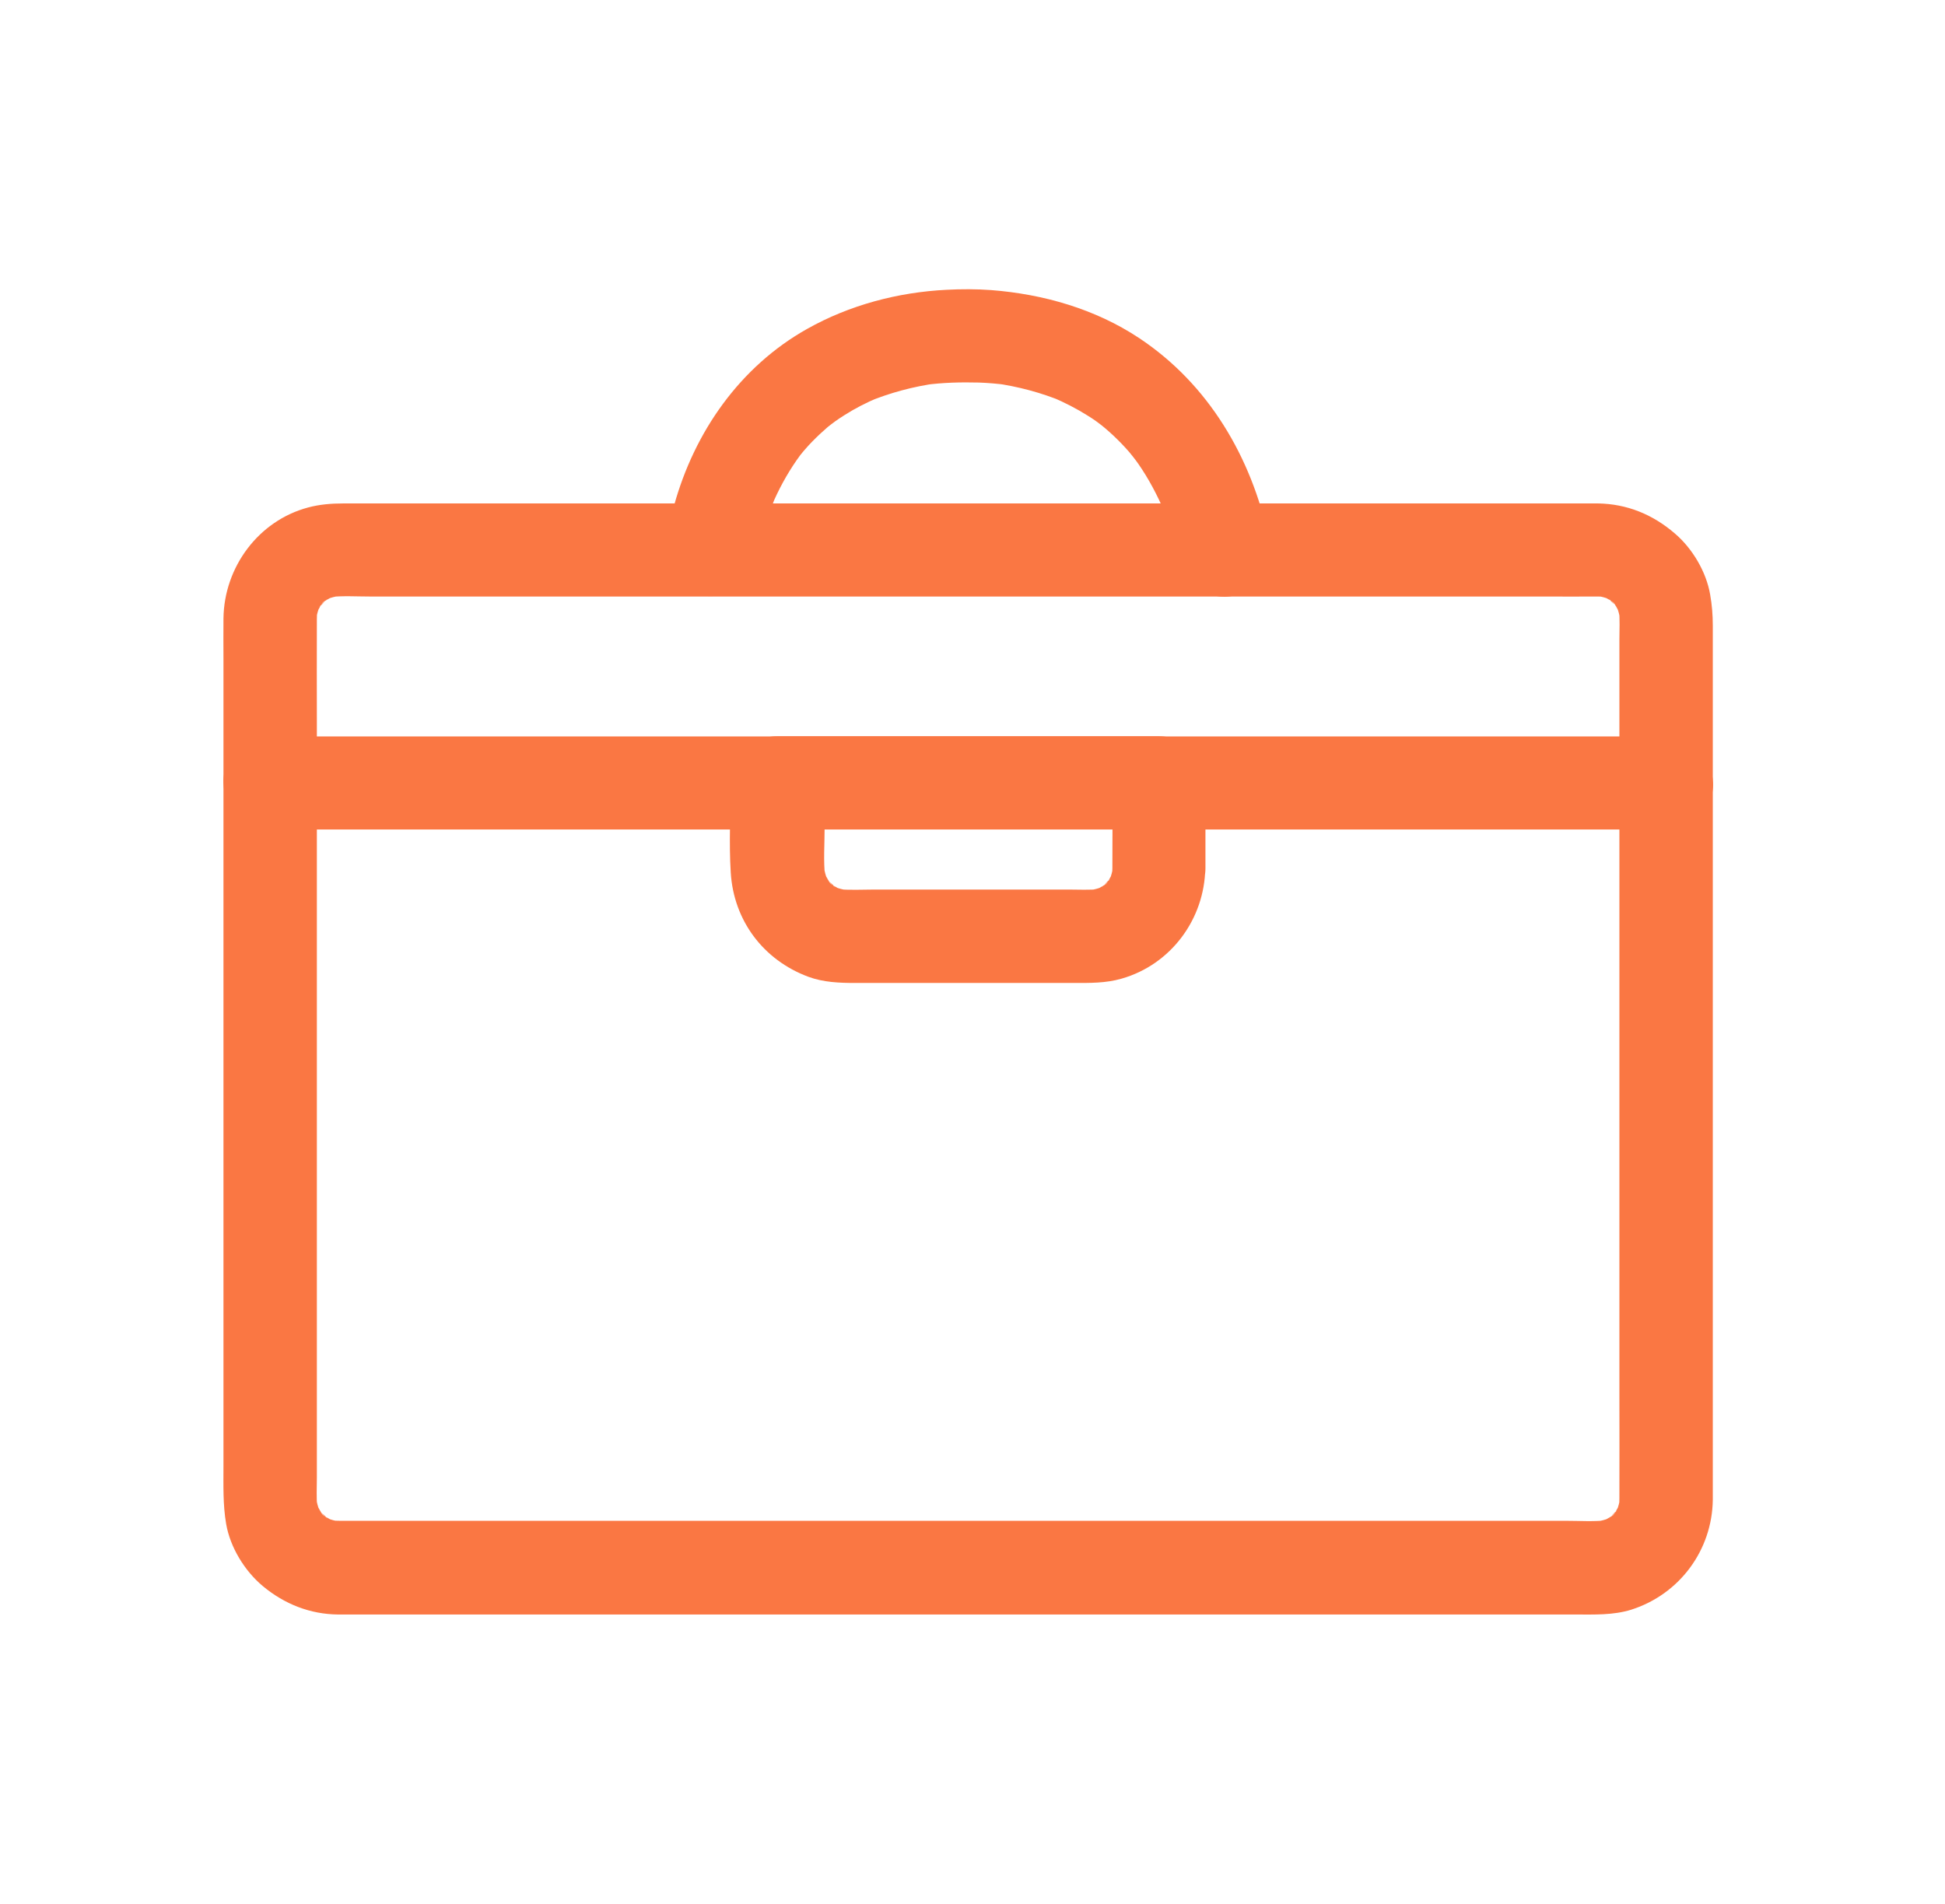 <svg width="47" height="46" viewBox="0 0 47 46" fill="none" xmlns="http://www.w3.org/2000/svg">
<path d="M6.524 20.042C7.251 20.042 7.979 20.042 8.706 20.042C10.254 20.042 11.799 20.042 13.347 20.042C14.76 20.042 16.173 20.042 17.587 20.042C18.07 20.042 18.554 20.042 19.038 20.042C20.29 20.042 21.546 20.042 22.798 20.042C24.256 20.042 25.714 20.042 27.172 20.042C27.637 20.042 28.098 20.042 28.563 20.042C29.8 20.042 31.038 20.042 32.275 20.042C33.875 20.042 35.476 20.042 37.081 20.042C38.093 20.042 39.109 20.042 40.121 20.042C40.17 20.042 40.222 20.042 40.271 20.042C40.859 20.042 41.422 19.525 41.395 18.918C41.369 18.307 40.901 17.793 40.271 17.793C39.544 17.793 38.816 17.793 38.089 17.793C36.541 17.793 34.996 17.793 33.448 17.793C32.035 17.793 30.621 17.793 29.208 17.793C28.724 17.793 28.241 17.793 27.757 17.793C26.505 17.793 25.249 17.793 23.997 17.793C22.539 17.793 21.081 17.793 19.622 17.793C19.157 17.793 18.696 17.793 18.232 17.793C16.994 17.793 15.757 17.793 14.52 17.793C12.919 17.793 11.319 17.793 9.714 17.793C8.702 17.793 7.686 17.793 6.674 17.793C6.625 17.793 6.573 17.793 6.524 17.793C5.935 17.793 5.373 18.31 5.399 18.918C5.426 19.529 5.894 20.042 6.524 20.042Z" fill="#FA7743"/>
<path d="M18.29 13.588C18.392 13.026 18.541 12.475 18.763 11.946C18.725 12.036 18.688 12.126 18.65 12.216C18.811 11.834 19.01 11.466 19.246 11.125C19.276 11.08 19.306 11.039 19.34 10.994C19.453 10.84 19.288 11.062 19.258 11.095C19.325 11.017 19.385 10.934 19.453 10.859C19.565 10.728 19.689 10.604 19.812 10.488C19.872 10.432 19.936 10.376 20 10.319C20.086 10.248 20.356 10.057 19.989 10.319C20.127 10.218 20.262 10.12 20.405 10.031C20.663 9.866 20.937 9.727 21.222 9.607C21.132 9.644 21.042 9.682 20.952 9.719C21.496 9.491 22.073 9.337 22.658 9.258C22.556 9.273 22.459 9.285 22.358 9.3C22.781 9.243 23.22 9.232 23.651 9.243C23.876 9.251 24.101 9.27 24.326 9.3C24.225 9.285 24.127 9.273 24.026 9.258C24.6 9.337 25.162 9.487 25.694 9.708C25.604 9.671 25.514 9.633 25.424 9.596C25.721 9.723 26.009 9.869 26.283 10.042C26.35 10.083 26.418 10.128 26.482 10.173C26.575 10.237 26.864 10.473 26.508 10.184C26.643 10.293 26.778 10.405 26.905 10.525C27.04 10.653 27.168 10.784 27.288 10.923C27.363 11.009 27.602 11.331 27.336 10.972C27.392 11.05 27.449 11.125 27.505 11.204C27.76 11.571 27.966 11.965 28.142 12.374C28.105 12.284 28.067 12.194 28.03 12.104C28.229 12.584 28.378 13.082 28.487 13.588C28.611 14.165 29.316 14.552 29.87 14.375C30.478 14.181 30.789 13.611 30.658 12.992C30.238 11.046 29.207 9.285 27.531 8.171C26.47 7.466 25.211 7.106 23.951 7.009C23.599 6.983 23.228 6.983 22.871 7.002C21.698 7.061 20.532 7.369 19.505 7.946C17.882 8.857 16.78 10.435 16.288 12.216C16.217 12.471 16.161 12.73 16.116 12.992C16.064 13.296 16.067 13.584 16.229 13.858C16.363 14.091 16.633 14.316 16.899 14.375C17.458 14.499 18.182 14.207 18.29 13.588Z" fill="#FA7743"/>
<path d="M26.88 20.976C26.88 21.047 26.876 21.114 26.869 21.182C26.884 21.081 26.895 20.983 26.91 20.882C26.887 21.032 26.85 21.174 26.794 21.317C26.831 21.227 26.869 21.137 26.906 21.047C26.865 21.137 26.82 21.223 26.767 21.305C26.7 21.41 26.625 21.418 26.827 21.234C26.794 21.268 26.764 21.309 26.73 21.343C26.715 21.358 26.629 21.448 26.621 21.44C26.621 21.44 26.895 21.249 26.692 21.38C26.61 21.433 26.524 21.478 26.434 21.519C26.524 21.482 26.614 21.444 26.704 21.407C26.561 21.463 26.419 21.5 26.269 21.523C26.37 21.508 26.468 21.497 26.569 21.482C26.325 21.508 26.07 21.493 25.826 21.493C25.343 21.493 24.859 21.493 24.379 21.493C23.292 21.493 22.205 21.493 21.122 21.493C20.829 21.493 20.526 21.512 20.237 21.482C20.338 21.497 20.436 21.508 20.537 21.523C20.387 21.5 20.244 21.463 20.102 21.407C20.192 21.444 20.282 21.482 20.372 21.519C20.282 21.478 20.196 21.433 20.113 21.38C20.008 21.313 20.001 21.238 20.184 21.44C20.151 21.407 20.11 21.377 20.076 21.343C20.061 21.328 19.971 21.242 19.978 21.234C19.978 21.234 20.169 21.508 20.038 21.305C19.986 21.223 19.941 21.137 19.899 21.047C19.937 21.137 19.974 21.227 20.012 21.317C19.956 21.174 19.918 21.032 19.896 20.882C19.911 20.983 19.922 21.081 19.937 21.182C19.896 20.799 19.926 20.402 19.926 20.02C19.926 19.652 19.926 19.281 19.926 18.914C19.551 19.289 19.176 19.663 18.801 20.038C19.84 20.038 20.878 20.038 21.92 20.038C23.577 20.038 25.23 20.038 26.887 20.038C27.266 20.038 27.645 20.038 28.027 20.038C27.652 19.663 27.277 19.289 26.902 18.914C26.88 19.604 26.88 20.29 26.88 20.976C26.88 21.564 27.397 22.126 28.005 22.1C28.616 22.074 29.129 21.605 29.129 20.976C29.129 20.29 29.129 19.6 29.129 18.914C29.129 18.306 28.616 17.789 28.005 17.789C26.966 17.789 25.928 17.789 24.886 17.789C23.229 17.789 21.575 17.789 19.918 17.789C19.54 17.789 19.161 17.789 18.779 17.789C18.171 17.789 17.654 18.303 17.654 18.914C17.654 19.634 17.613 20.364 17.658 21.081C17.729 22.243 18.445 23.195 19.532 23.6C19.896 23.735 20.286 23.75 20.672 23.75C22.43 23.75 24.184 23.75 25.943 23.75C26.332 23.75 26.722 23.757 27.105 23.645C28.297 23.304 29.107 22.205 29.125 20.976C29.133 20.387 28.601 19.825 28.001 19.851C27.386 19.881 26.891 20.346 26.88 20.976Z" fill="#FA7743"/>
<path d="M38.615 12.164C38.394 12.164 38.172 12.164 37.951 12.164C37.347 12.164 36.74 12.164 36.137 12.164C35.23 12.164 34.322 12.164 33.415 12.164C32.283 12.164 31.147 12.164 30.015 12.164C28.748 12.164 27.481 12.164 26.21 12.164C24.879 12.164 23.544 12.164 22.214 12.164C20.913 12.164 19.612 12.164 18.307 12.164C17.108 12.164 15.904 12.164 14.705 12.164C13.696 12.164 12.688 12.164 11.679 12.164C10.937 12.164 10.195 12.164 9.453 12.164C9.066 12.164 8.677 12.164 8.29 12.164C8.006 12.164 7.721 12.187 7.443 12.262C6.24 12.584 5.415 13.709 5.4 14.942C5.396 15.276 5.4 15.606 5.4 15.939C5.4 16.764 5.4 17.585 5.4 18.41C5.4 19.564 5.4 20.719 5.4 21.874C5.4 23.182 5.4 24.486 5.4 25.795C5.4 27.099 5.4 28.404 5.4 29.709C5.4 30.829 5.4 31.954 5.4 33.075C5.4 33.859 5.4 34.642 5.4 35.426C5.4 35.894 5.385 36.352 5.464 36.816C5.561 37.386 5.914 37.96 6.356 38.327C6.877 38.758 7.492 39.002 8.17 39.009C8.23 39.009 8.29 39.009 8.35 39.009C8.782 39.009 9.213 39.009 9.644 39.009C10.416 39.009 11.184 39.009 11.957 39.009C12.995 39.009 14.03 39.009 15.068 39.009C16.279 39.009 17.49 39.009 18.701 39.009C20.017 39.009 21.329 39.009 22.645 39.009C23.968 39.009 25.291 39.009 26.615 39.009C27.878 39.009 29.141 39.009 30.405 39.009C31.514 39.009 32.624 39.009 33.73 39.009C34.615 39.009 35.496 39.009 36.38 39.009C36.946 39.009 37.516 39.009 38.082 39.009C38.528 39.009 38.982 39.028 39.417 38.893C40.583 38.522 41.374 37.457 41.389 36.235C41.389 36.134 41.389 36.037 41.389 35.935C41.389 35.328 41.389 34.721 41.389 34.117C41.389 33.101 41.389 32.082 41.389 31.066C41.389 29.814 41.389 28.561 41.389 27.309C41.389 25.979 41.389 24.651 41.389 23.321C41.389 22.091 41.389 20.865 41.389 19.636C41.389 18.665 41.389 17.694 41.389 16.727C41.389 16.19 41.389 15.654 41.389 15.118C41.389 14.863 41.37 14.62 41.325 14.365C41.231 13.814 40.894 13.248 40.47 12.888C39.938 12.43 39.316 12.175 38.615 12.164C38.026 12.157 37.464 12.689 37.49 13.289C37.516 13.907 37.985 14.402 38.615 14.413C38.686 14.413 38.753 14.417 38.821 14.425C38.72 14.41 38.622 14.398 38.521 14.383C38.671 14.406 38.813 14.443 38.956 14.5C38.866 14.462 38.776 14.425 38.686 14.387C38.776 14.428 38.862 14.473 38.944 14.526C39.05 14.593 39.057 14.668 38.873 14.466C38.907 14.5 38.948 14.53 38.982 14.563C38.997 14.578 39.087 14.665 39.08 14.672C39.08 14.672 38.888 14.398 39.02 14.601C39.072 14.683 39.117 14.77 39.158 14.86C39.121 14.77 39.083 14.68 39.046 14.59C39.102 14.732 39.139 14.874 39.162 15.024C39.147 14.923 39.136 14.826 39.121 14.725C39.147 14.968 39.132 15.216 39.132 15.459C39.132 15.973 39.132 16.483 39.132 16.996C39.132 18.702 39.132 20.408 39.132 22.113C39.132 24.183 39.132 26.256 39.132 28.325C39.132 30.106 39.132 31.883 39.132 33.664C39.132 34.511 39.136 35.354 39.132 36.202C39.132 36.28 39.128 36.355 39.121 36.434C39.136 36.333 39.147 36.235 39.162 36.134C39.139 36.284 39.102 36.426 39.046 36.569C39.083 36.479 39.121 36.389 39.158 36.299C39.117 36.389 39.072 36.475 39.02 36.558C38.952 36.663 38.877 36.67 39.08 36.486C39.046 36.52 39.016 36.562 38.982 36.595C38.967 36.61 38.881 36.7 38.873 36.693C38.873 36.693 39.147 36.502 38.944 36.633C38.862 36.685 38.776 36.73 38.686 36.771C38.776 36.734 38.866 36.696 38.956 36.659C38.813 36.715 38.671 36.753 38.521 36.775C38.622 36.76 38.72 36.749 38.821 36.734C38.498 36.768 38.161 36.745 37.839 36.745C37.108 36.745 36.373 36.745 35.642 36.745C34.551 36.745 33.456 36.745 32.365 36.745C31.023 36.745 29.681 36.745 28.339 36.745C26.873 36.745 25.407 36.745 23.942 36.745C22.461 36.745 20.98 36.745 19.499 36.745C18.116 36.745 16.729 36.745 15.346 36.745C14.184 36.745 13.021 36.745 11.859 36.745C11.027 36.745 10.199 36.745 9.366 36.745C8.98 36.745 8.598 36.745 8.212 36.745C8.129 36.745 8.047 36.741 7.968 36.734C8.069 36.749 8.167 36.76 8.268 36.775C8.118 36.753 7.976 36.715 7.833 36.659C7.923 36.696 8.013 36.734 8.103 36.771C8.013 36.73 7.927 36.685 7.844 36.633C7.739 36.565 7.732 36.49 7.916 36.693C7.882 36.659 7.841 36.629 7.807 36.595C7.792 36.58 7.702 36.494 7.709 36.486C7.709 36.486 7.901 36.76 7.769 36.558C7.717 36.475 7.672 36.389 7.631 36.299C7.668 36.389 7.706 36.479 7.743 36.569C7.687 36.426 7.649 36.284 7.627 36.134C7.642 36.235 7.653 36.333 7.668 36.434C7.642 36.19 7.657 35.943 7.657 35.699C7.657 35.186 7.657 34.676 7.657 34.162C7.657 32.456 7.657 30.751 7.657 29.045C7.657 26.976 7.657 24.903 7.657 22.833C7.657 21.053 7.657 19.276 7.657 17.495C7.657 16.648 7.653 15.804 7.657 14.957C7.657 14.878 7.661 14.803 7.668 14.725C7.653 14.826 7.642 14.923 7.627 15.024C7.649 14.874 7.687 14.732 7.743 14.59C7.706 14.68 7.668 14.77 7.631 14.86C7.672 14.77 7.717 14.683 7.769 14.601C7.837 14.496 7.912 14.488 7.709 14.672C7.743 14.638 7.773 14.597 7.807 14.563C7.822 14.548 7.908 14.458 7.916 14.466C7.916 14.466 7.642 14.657 7.844 14.526C7.927 14.473 8.013 14.428 8.103 14.387C8.013 14.425 7.923 14.462 7.833 14.5C7.976 14.443 8.118 14.406 8.268 14.383C8.167 14.398 8.069 14.41 7.968 14.425C8.29 14.391 8.62 14.413 8.943 14.413C9.67 14.413 10.397 14.413 11.124 14.413C12.216 14.413 13.303 14.413 14.393 14.413C15.724 14.413 17.051 14.413 18.382 14.413C19.848 14.413 21.314 14.413 22.776 14.413C24.257 14.413 25.737 14.413 27.218 14.413C28.594 14.413 29.97 14.413 31.346 14.413C32.515 14.413 33.685 14.413 34.851 14.413C35.687 14.413 36.526 14.413 37.362 14.413C37.76 14.413 38.161 14.417 38.558 14.413C38.577 14.413 38.592 14.413 38.611 14.413C39.2 14.413 39.762 13.896 39.736 13.289C39.713 12.681 39.244 12.164 38.615 12.164Z" fill="#FA7743"/>
</svg>
